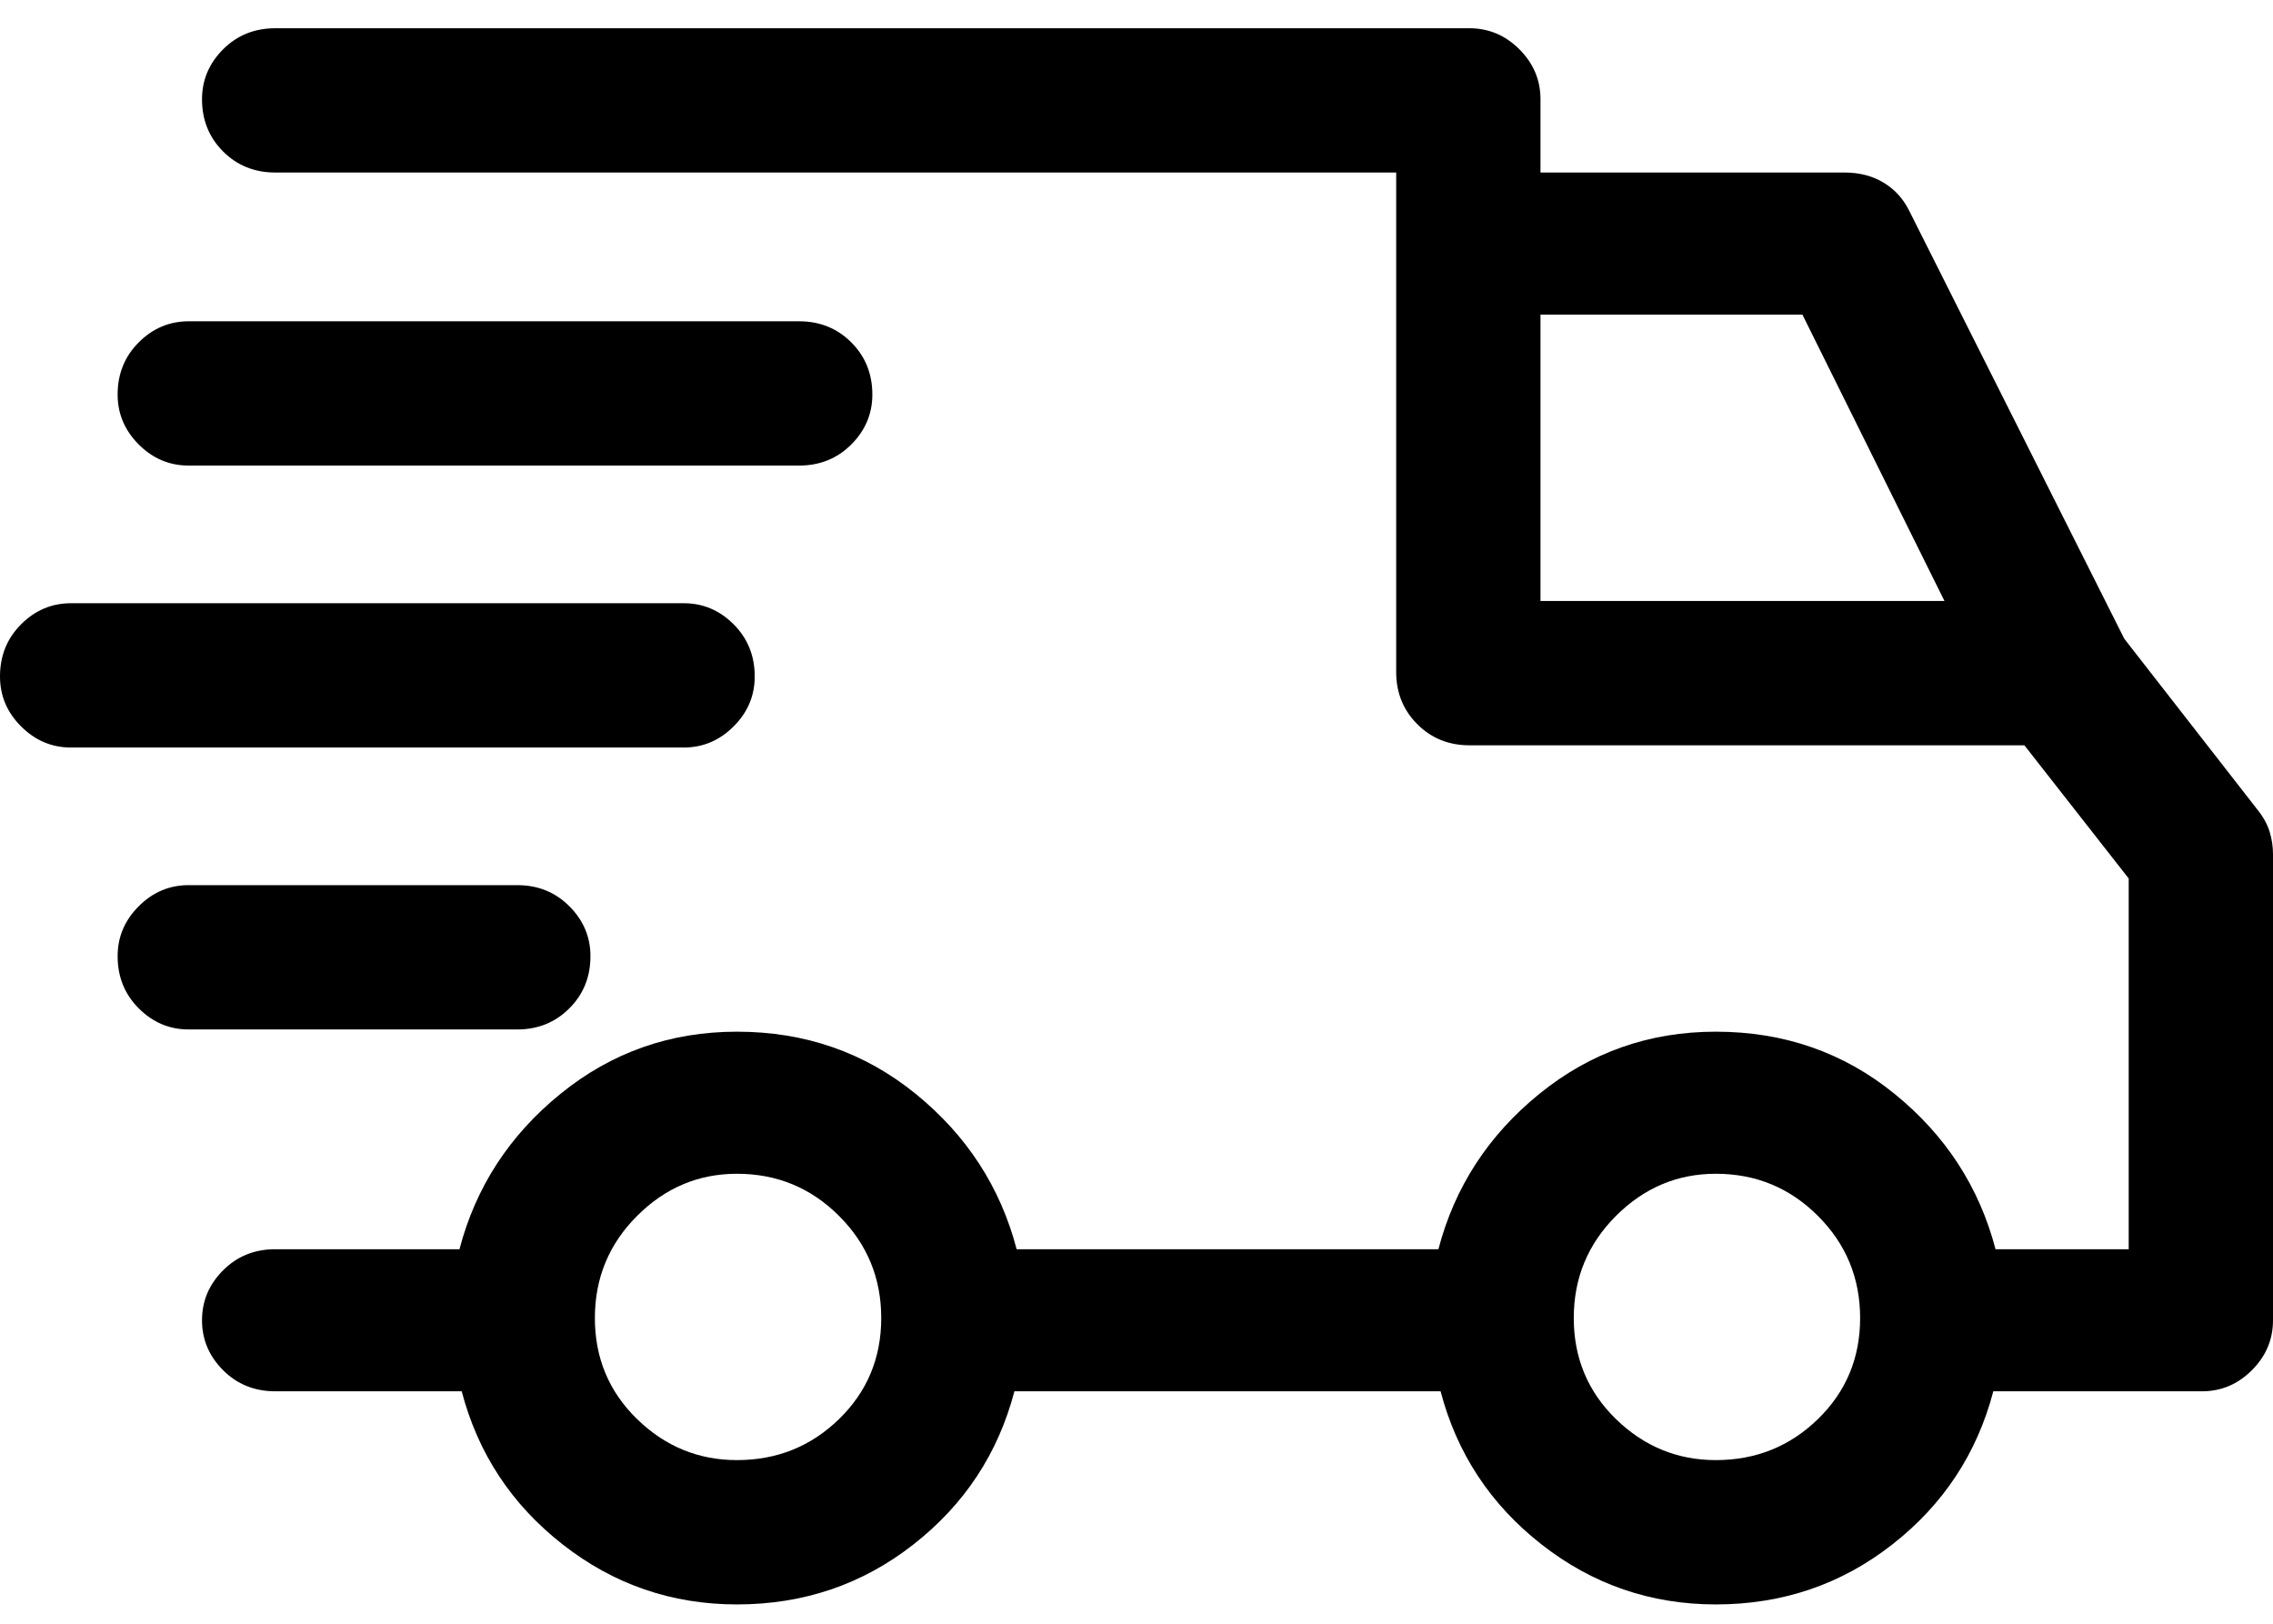 <svg width="56" height="40" viewBox="0 0 56 40" fill="none" xmlns="http://www.w3.org/2000/svg">
<path d="M55.617 19.946L52.336 15.735L47.031 5.18C46.885 4.889 46.676 4.661 46.402 4.497C46.129 4.333 45.81 4.25 45.445 4.25H37.953V2.446C37.953 1.972 37.78 1.562 37.434 1.215C37.087 0.869 36.677 0.696 36.203 0.696H6.781C6.271 0.696 5.842 0.869 5.496 1.215C5.15 1.562 4.977 1.972 4.977 2.446C4.977 2.956 5.15 3.385 5.496 3.731C5.842 4.077 6.271 4.25 6.781 4.25H34.398V16.555C34.398 17.066 34.572 17.494 34.918 17.84C35.264 18.187 35.693 18.36 36.203 18.36H49.875L52.445 21.641V30.774H49.164C48.763 29.243 47.934 27.967 46.676 26.946C45.418 25.925 43.95 25.415 42.273 25.415C40.633 25.415 39.184 25.925 37.926 26.946C36.668 27.967 35.839 29.243 35.438 30.774H25.047C24.646 29.243 23.816 27.967 22.559 26.946C21.301 25.925 19.833 25.415 18.156 25.415C16.516 25.415 15.066 25.925 13.809 26.946C12.551 27.967 11.721 29.243 11.32 30.774H6.781C6.271 30.774 5.842 30.947 5.496 31.294C5.15 31.64 4.977 32.05 4.977 32.524C4.977 32.998 5.15 33.408 5.496 33.754C5.842 34.101 6.271 34.274 6.781 34.274H11.375C11.776 35.805 12.605 37.063 13.863 38.047C15.121 39.032 16.552 39.524 18.156 39.524C19.797 39.524 21.246 39.032 22.504 38.047C23.762 37.063 24.591 35.805 24.992 34.274H35.492C35.893 35.805 36.723 37.063 37.98 38.047C39.238 39.032 40.669 39.524 42.273 39.524C43.914 39.524 45.363 39.032 46.621 38.047C47.879 37.063 48.708 35.805 49.109 34.274H54.25C54.724 34.274 55.134 34.101 55.48 33.754C55.827 33.408 56 32.998 56 32.524V21.04C56 20.857 55.973 20.675 55.918 20.493C55.863 20.31 55.763 20.128 55.617 19.946ZM44.406 7.75L47.906 14.805H37.953V7.75H44.406ZM18.156 35.969C17.208 35.969 16.388 35.632 15.695 34.958C15.003 34.283 14.656 33.454 14.656 32.469C14.656 31.485 15.003 30.646 15.695 29.954C16.388 29.261 17.208 28.915 18.156 28.915C19.141 28.915 19.979 29.261 20.672 29.954C21.365 30.646 21.711 31.485 21.711 32.469C21.711 33.454 21.365 34.283 20.672 34.958C19.979 35.632 19.141 35.969 18.156 35.969ZM42.273 35.969C41.325 35.969 40.505 35.632 39.812 34.958C39.12 34.283 38.773 33.454 38.773 32.469C38.773 31.485 39.12 30.646 39.812 29.954C40.505 29.261 41.325 28.915 42.273 28.915C43.258 28.915 44.096 29.261 44.789 29.954C45.482 30.646 45.828 31.485 45.828 32.469C45.828 33.454 45.482 34.283 44.789 34.958C44.096 35.632 43.258 35.969 42.273 35.969ZM4.648 21.805C4.174 21.805 3.764 21.978 3.418 22.325C3.072 22.671 2.898 23.081 2.898 23.555C2.898 24.066 3.072 24.494 3.418 24.84C3.764 25.187 4.174 25.36 4.648 25.36H12.742C13.253 25.36 13.681 25.187 14.027 24.84C14.374 24.494 14.547 24.066 14.547 23.555C14.547 23.081 14.374 22.671 14.027 22.325C13.681 21.978 13.253 21.805 12.742 21.805H4.648ZM16.844 14.86C17.318 14.86 17.728 15.033 18.074 15.379C18.421 15.726 18.594 16.154 18.594 16.665C18.594 17.139 18.421 17.549 18.074 17.895C17.728 18.241 17.318 18.415 16.844 18.415H1.75C1.276 18.415 0.866 18.241 0.52 17.895C0.173 17.549 0 17.139 0 16.665C0 16.154 0.173 15.726 0.52 15.379C0.866 15.033 1.276 14.86 1.75 14.86H16.844ZM4.648 7.915C4.174 7.915 3.764 8.088 3.418 8.434C3.072 8.78 2.898 9.209 2.898 9.719C2.898 10.193 3.072 10.603 3.418 10.95C3.764 11.296 4.174 11.469 4.648 11.469H19.688C20.198 11.469 20.626 11.296 20.973 10.95C21.319 10.603 21.492 10.193 21.492 9.719C21.492 9.209 21.319 8.78 20.973 8.434C20.626 8.088 20.198 7.915 19.688 7.915H4.648ZM55.617 19.946L52.336 15.735L47.031 5.18C46.885 4.889 46.676 4.661 46.402 4.497C46.129 4.333 45.81 4.25 45.445 4.25H37.953V2.446C37.953 1.972 37.78 1.562 37.434 1.215C37.087 0.869 36.677 0.696 36.203 0.696H6.781C6.271 0.696 5.842 0.869 5.496 1.215C5.15 1.562 4.977 1.972 4.977 2.446C4.977 2.956 5.15 3.385 5.496 3.731C5.842 4.077 6.271 4.25 6.781 4.25H34.398V16.555C34.398 17.066 34.572 17.494 34.918 17.84C35.264 18.187 35.693 18.36 36.203 18.36H49.875L52.445 21.641V30.774H49.164C48.763 29.243 47.934 27.967 46.676 26.946C45.418 25.925 43.95 25.415 42.273 25.415C40.633 25.415 39.184 25.925 37.926 26.946C36.668 27.967 35.839 29.243 35.438 30.774H25.047C24.646 29.243 23.816 27.967 22.559 26.946C21.301 25.925 19.833 25.415 18.156 25.415C16.516 25.415 15.066 25.925 13.809 26.946C12.551 27.967 11.721 29.243 11.32 30.774H6.781C6.271 30.774 5.842 30.947 5.496 31.294C5.15 31.64 4.977 32.05 4.977 32.524C4.977 32.998 5.15 33.408 5.496 33.754C5.842 34.101 6.271 34.274 6.781 34.274H11.375C11.776 35.805 12.605 37.063 13.863 38.047C15.121 39.032 16.552 39.524 18.156 39.524C19.797 39.524 21.246 39.032 22.504 38.047C23.762 37.063 24.591 35.805 24.992 34.274H35.492C35.893 35.805 36.723 37.063 37.98 38.047C39.238 39.032 40.669 39.524 42.273 39.524C43.914 39.524 45.363 39.032 46.621 38.047C47.879 37.063 48.708 35.805 49.109 34.274H54.25C54.724 34.274 55.134 34.101 55.48 33.754C55.827 33.408 56 32.998 56 32.524V21.04C56 20.857 55.973 20.675 55.918 20.493C55.863 20.31 55.763 20.128 55.617 19.946ZM44.406 7.75L47.906 14.805H37.953V7.75H44.406ZM18.156 35.969C17.208 35.969 16.388 35.632 15.695 34.958C15.003 34.283 14.656 33.454 14.656 32.469C14.656 31.485 15.003 30.646 15.695 29.954C16.388 29.261 17.208 28.915 18.156 28.915C19.141 28.915 19.979 29.261 20.672 29.954C21.365 30.646 21.711 31.485 21.711 32.469C21.711 33.454 21.365 34.283 20.672 34.958C19.979 35.632 19.141 35.969 18.156 35.969ZM42.273 35.969C41.325 35.969 40.505 35.632 39.812 34.958C39.12 34.283 38.773 33.454 38.773 32.469C38.773 31.485 39.12 30.646 39.812 29.954C40.505 29.261 41.325 28.915 42.273 28.915C43.258 28.915 44.096 29.261 44.789 29.954C45.482 30.646 45.828 31.485 45.828 32.469C45.828 33.454 45.482 34.283 44.789 34.958C44.096 35.632 43.258 35.969 42.273 35.969ZM4.648 21.805C4.174 21.805 3.764 21.978 3.418 22.325C3.072 22.671 2.898 23.081 2.898 23.555C2.898 24.066 3.072 24.494 3.418 24.84C3.764 25.187 4.174 25.36 4.648 25.36H12.742C13.253 25.36 13.681 25.187 14.027 24.84C14.374 24.494 14.547 24.066 14.547 23.555C14.547 23.081 14.374 22.671 14.027 22.325C13.681 21.978 13.253 21.805 12.742 21.805H4.648ZM16.844 14.86C17.318 14.86 17.728 15.033 18.074 15.379C18.421 15.726 18.594 16.154 18.594 16.665C18.594 17.139 18.421 17.549 18.074 17.895C17.728 18.241 17.318 18.415 16.844 18.415H1.75C1.276 18.415 0.866 18.241 0.52 17.895C0.173 17.549 0 17.139 0 16.665C0 16.154 0.173 15.726 0.52 15.379C0.866 15.033 1.276 14.86 1.75 14.86H16.844ZM4.648 7.915C4.174 7.915 3.764 8.088 3.418 8.434C3.072 8.78 2.898 9.209 2.898 9.719C2.898 10.193 3.072 10.603 3.418 10.95C3.764 11.296 4.174 11.469 4.648 11.469H19.688C20.198 11.469 20.626 11.296 20.973 10.95C21.319 10.603 21.492 10.193 21.492 9.719C21.492 9.209 21.319 8.78 20.973 8.434C20.626 8.088 20.198 7.915 19.688 7.915H4.648Z" fill="black"/>
</svg>
